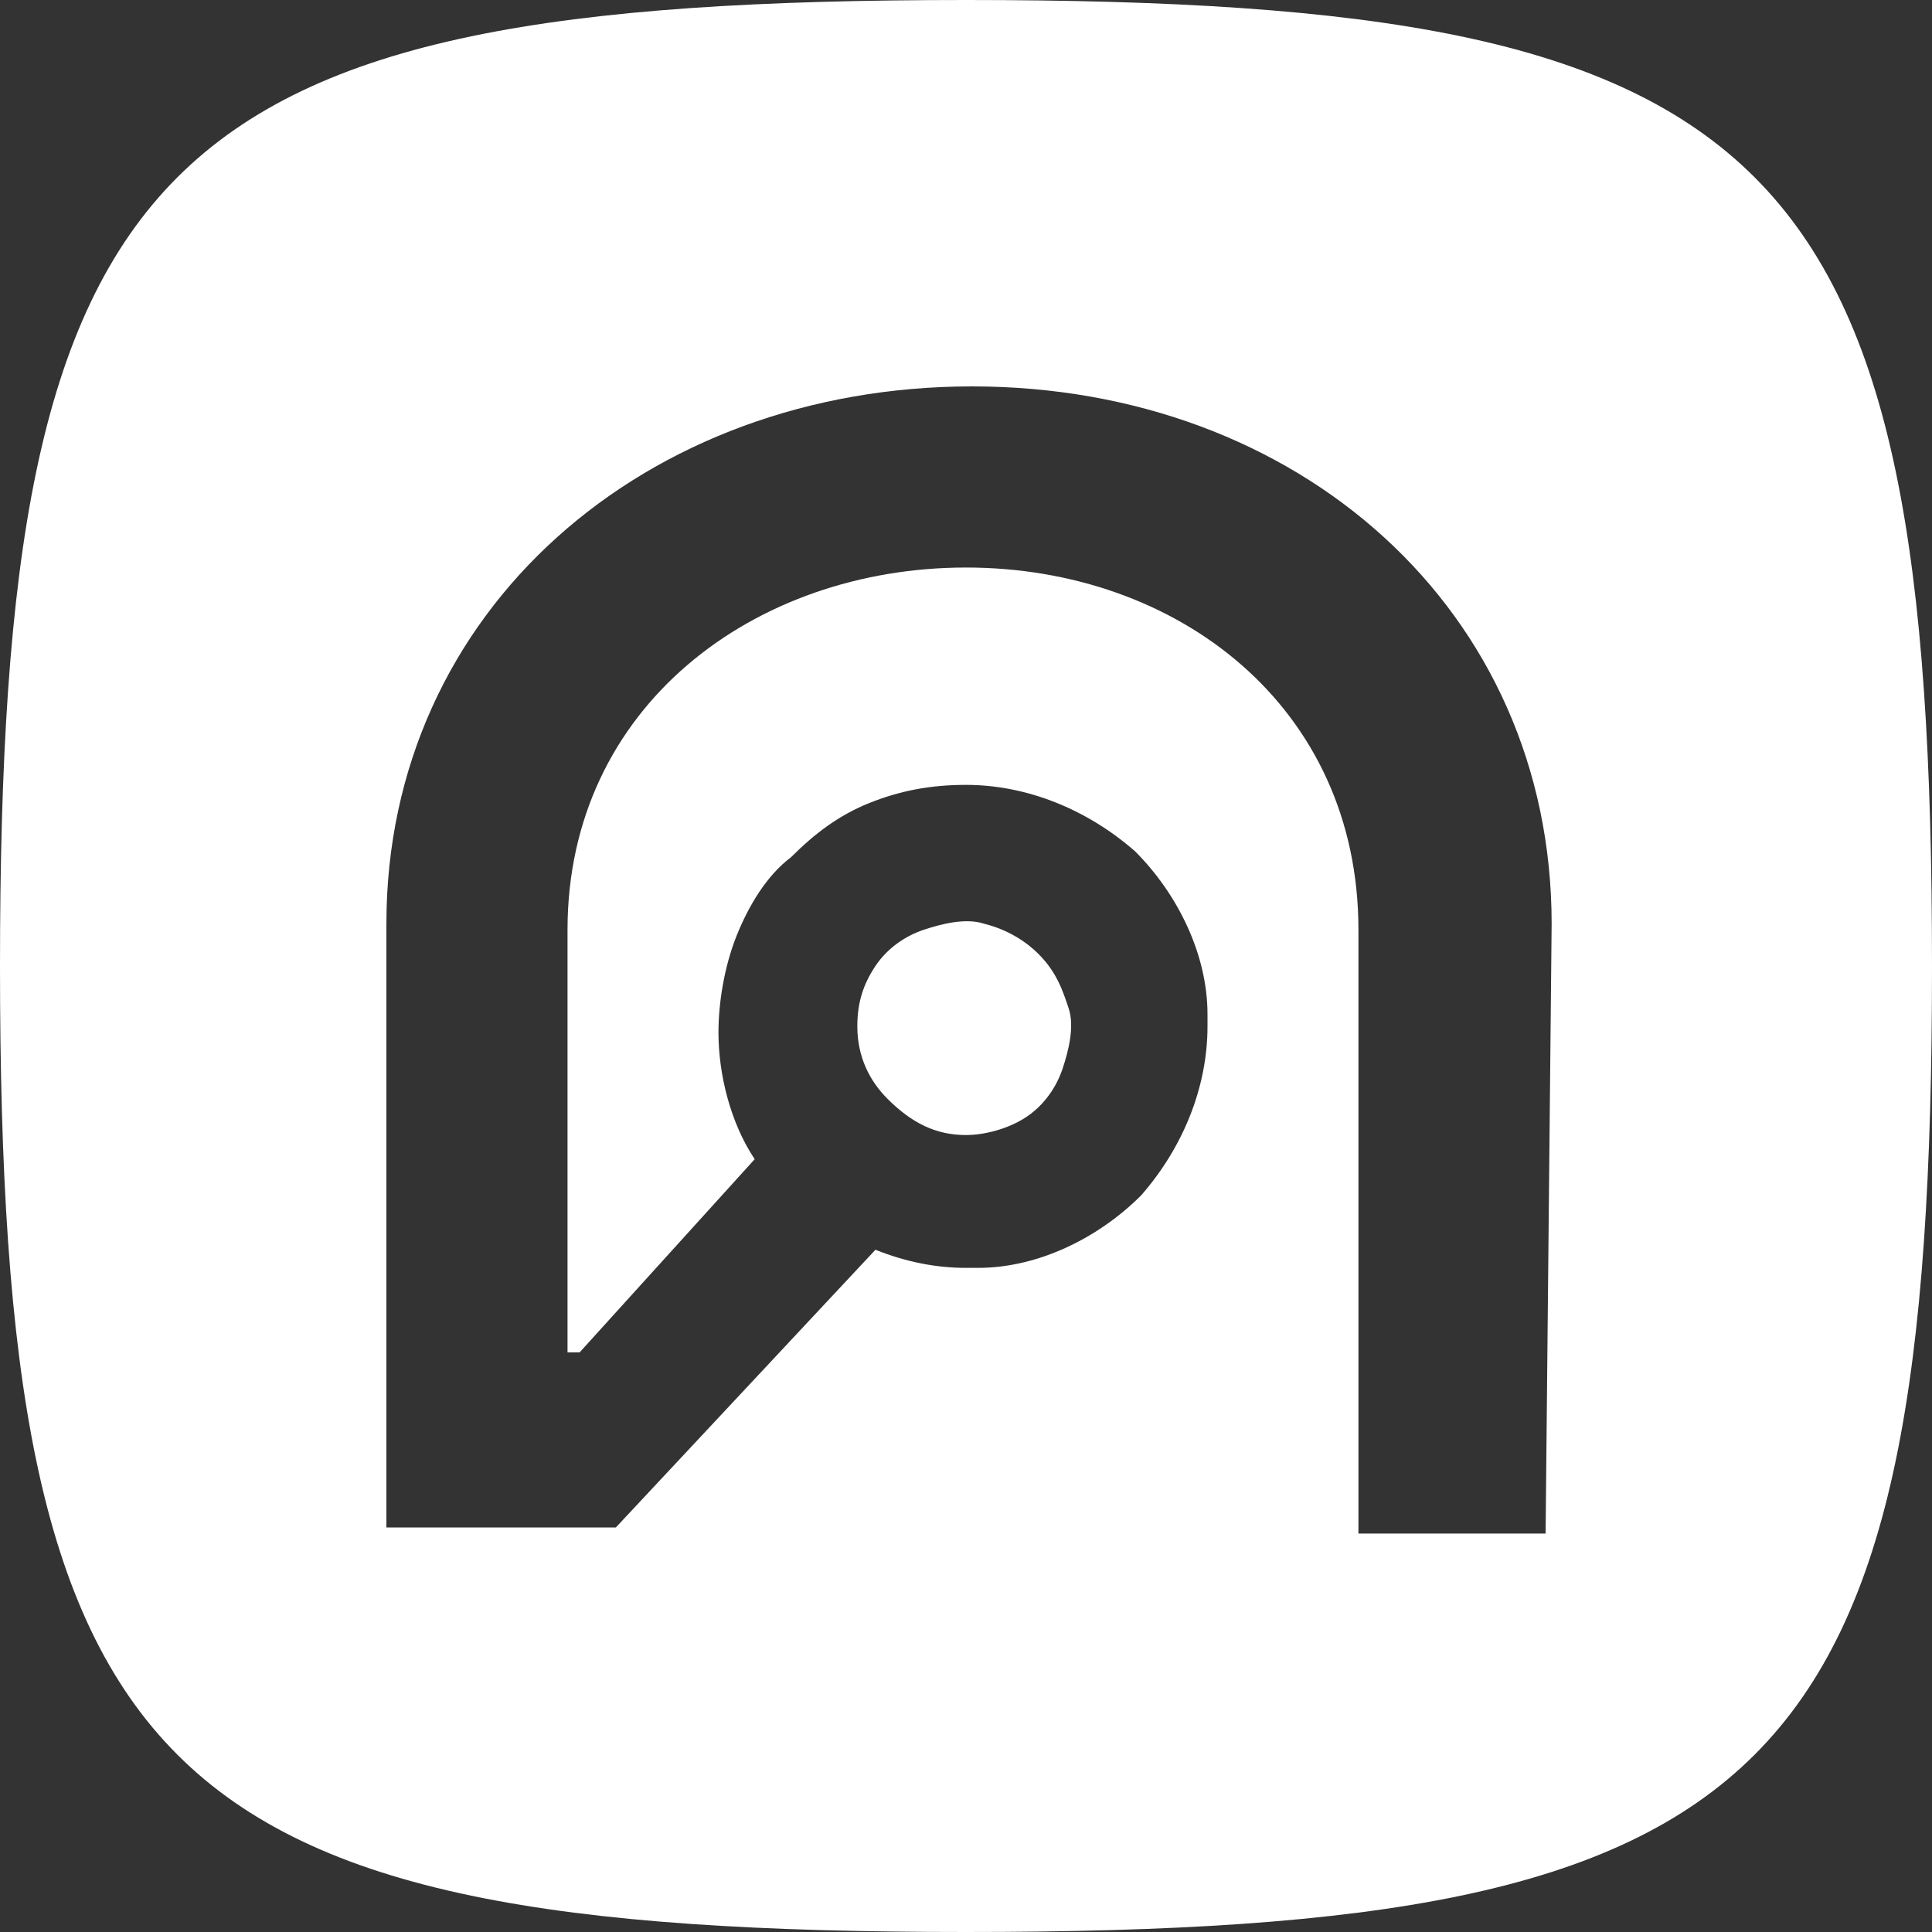 <?xml version="1.0" encoding="utf-8"?>
<!-- Generator: Adobe Illustrator 22.0.0, SVG Export Plug-In . SVG Version: 6.00 Build 0)  -->
<svg version="1.1" id="Layer_1" xmlns="http://www.w3.org/2000/svg" xmlns:xlink="http://www.w3.org/1999/xlink" x="0px" y="0px"
	 viewBox="0 0 32 32" style="enable-background:new 0 0 32 32;" xml:space="preserve">
<rect x="0" y="0" width="32" height="32" fill="#333333" stroke="none"/>
<style type="text/css">
	.st0{fill:#FFFFFF;}
</style>
<g>
	<path class="st0" d="M16,18.8c0.3,0,0.7-0.1,1-0.3c0.3-0.2,0.5-0.5,0.6-0.8c0.1-0.3,0.2-0.7,0.1-1c-0.1-0.3-0.2-0.6-0.5-0.9
		c-0.2-0.2-0.5-0.4-0.9-0.5c-0.3-0.1-0.7,0-1,0.1c-0.3,0.1-0.6,0.3-0.8,0.6c-0.2,0.3-0.3,0.6-0.3,1c0,0.5,0.2,0.9,0.5,1.2
		C15.1,18.6,15.5,18.8,16,18.8z"/>
	<path class="st0" d="M16,0C2.5,0,0,2.5,0,16s2.5,16,16,16s16-2.5,16-16S29.5,0,16,0z M25.6,25.4h-3.1v-10c0-3.7-3-6-6.5-6
		s-6.6,2.3-6.6,6v7h0.2l2.9-3.2c-0.4-0.6-0.6-1.4-0.6-2.1c0-0.5,0.1-1.1,0.3-1.6c0.2-0.5,0.5-1,0.9-1.3c0.4-0.4,0.8-0.7,1.3-0.9
		c0.5-0.2,1-0.3,1.6-0.3c1,0,2,0.4,2.8,1.1c0.7,0.7,1.2,1.7,1.2,2.7c0,0.1,0,0.1,0,0.2c0,1-0.4,2-1.1,2.8c-0.7,0.7-1.7,1.2-2.7,1.2
		H16c-0.5,0-1-0.1-1.5-0.3l-4.3,4.6H6.4v-10c0-5.2,4.3-8.9,9.7-8.9s9.6,3.7,9.6,8.9L25.6,25.4z"/>
</g>
</svg>
